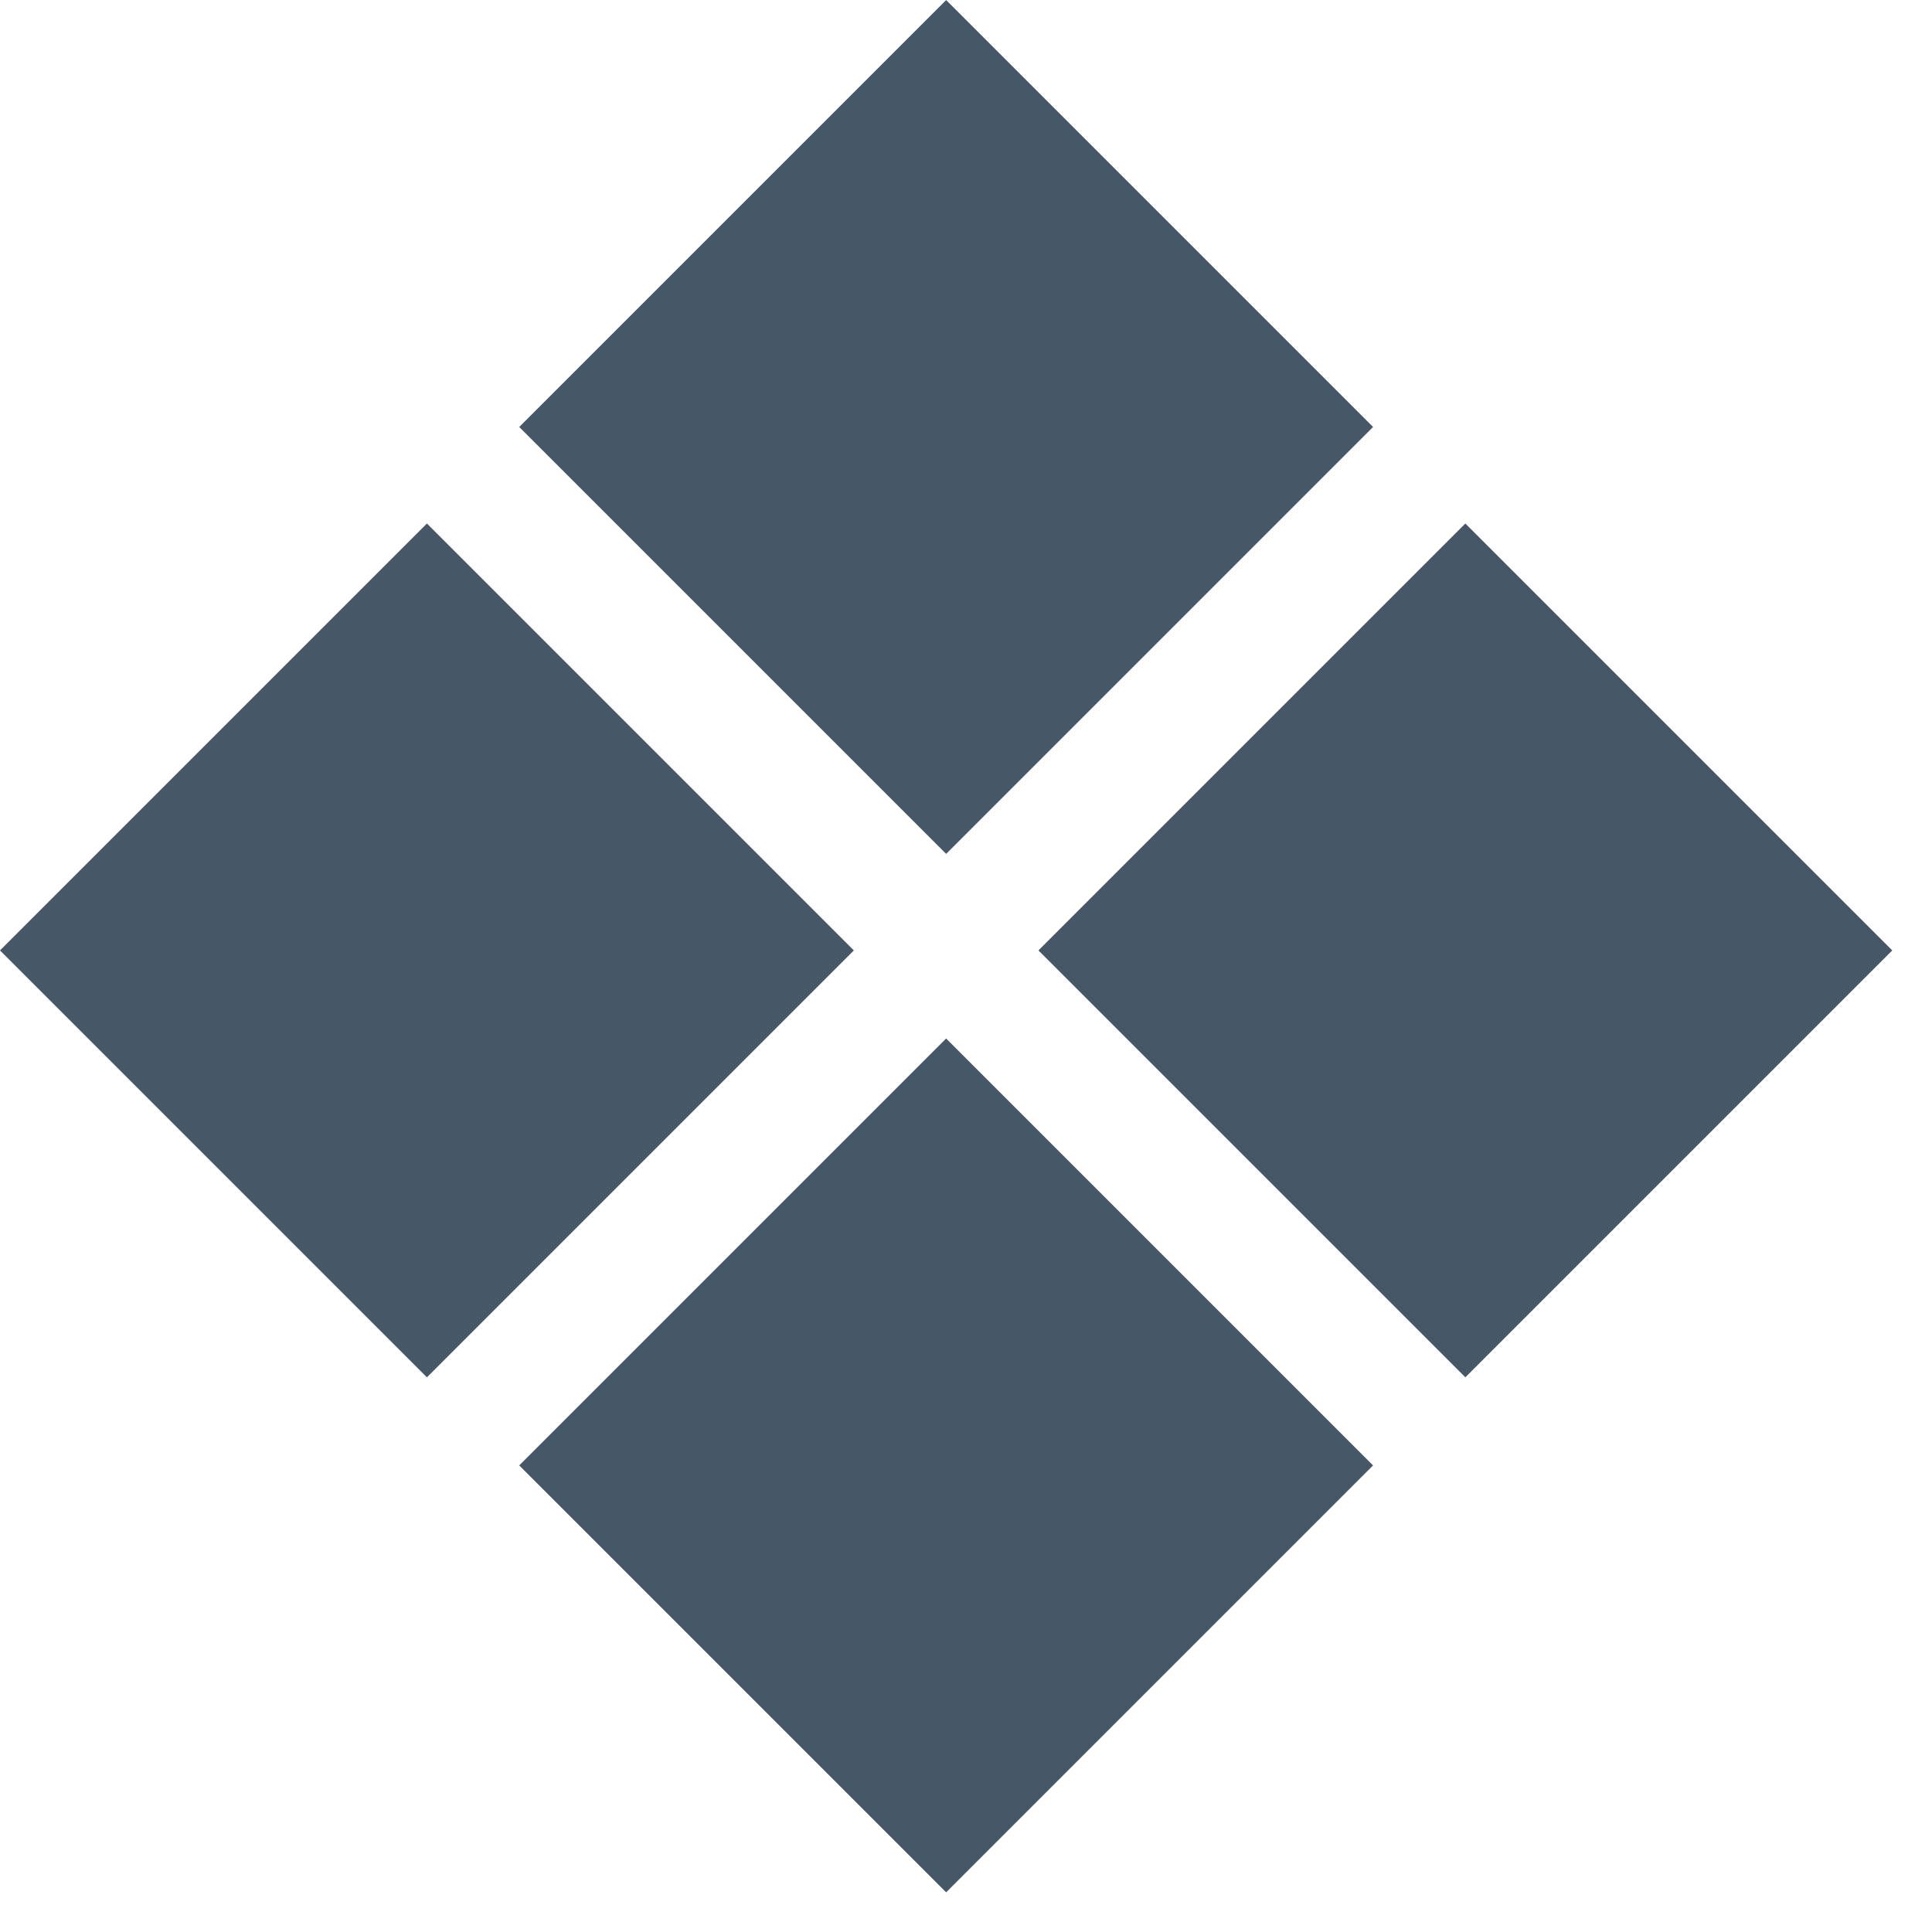 <?xml version="1.0" encoding="UTF-8"?> <svg xmlns="http://www.w3.org/2000/svg" width="16" height="16" viewBox="0 0 16 16" fill="none"><rect x="4.3" y="3.536" width="5" height="5" transform="rotate(-45 4.3 3.536)" fill="#465867"></rect><rect x="4.3" y="12.136" width="5" height="5" transform="rotate(-45 4.3 12.136)" fill="#465867"></rect><rect y="7.871" width="5" height="5" transform="rotate(-45 0 7.871)" fill="#465867"></rect><rect x="8.6" y="7.871" width="5" height="5" transform="rotate(-45 8.6 7.871)" fill="#465867"></rect></svg> 